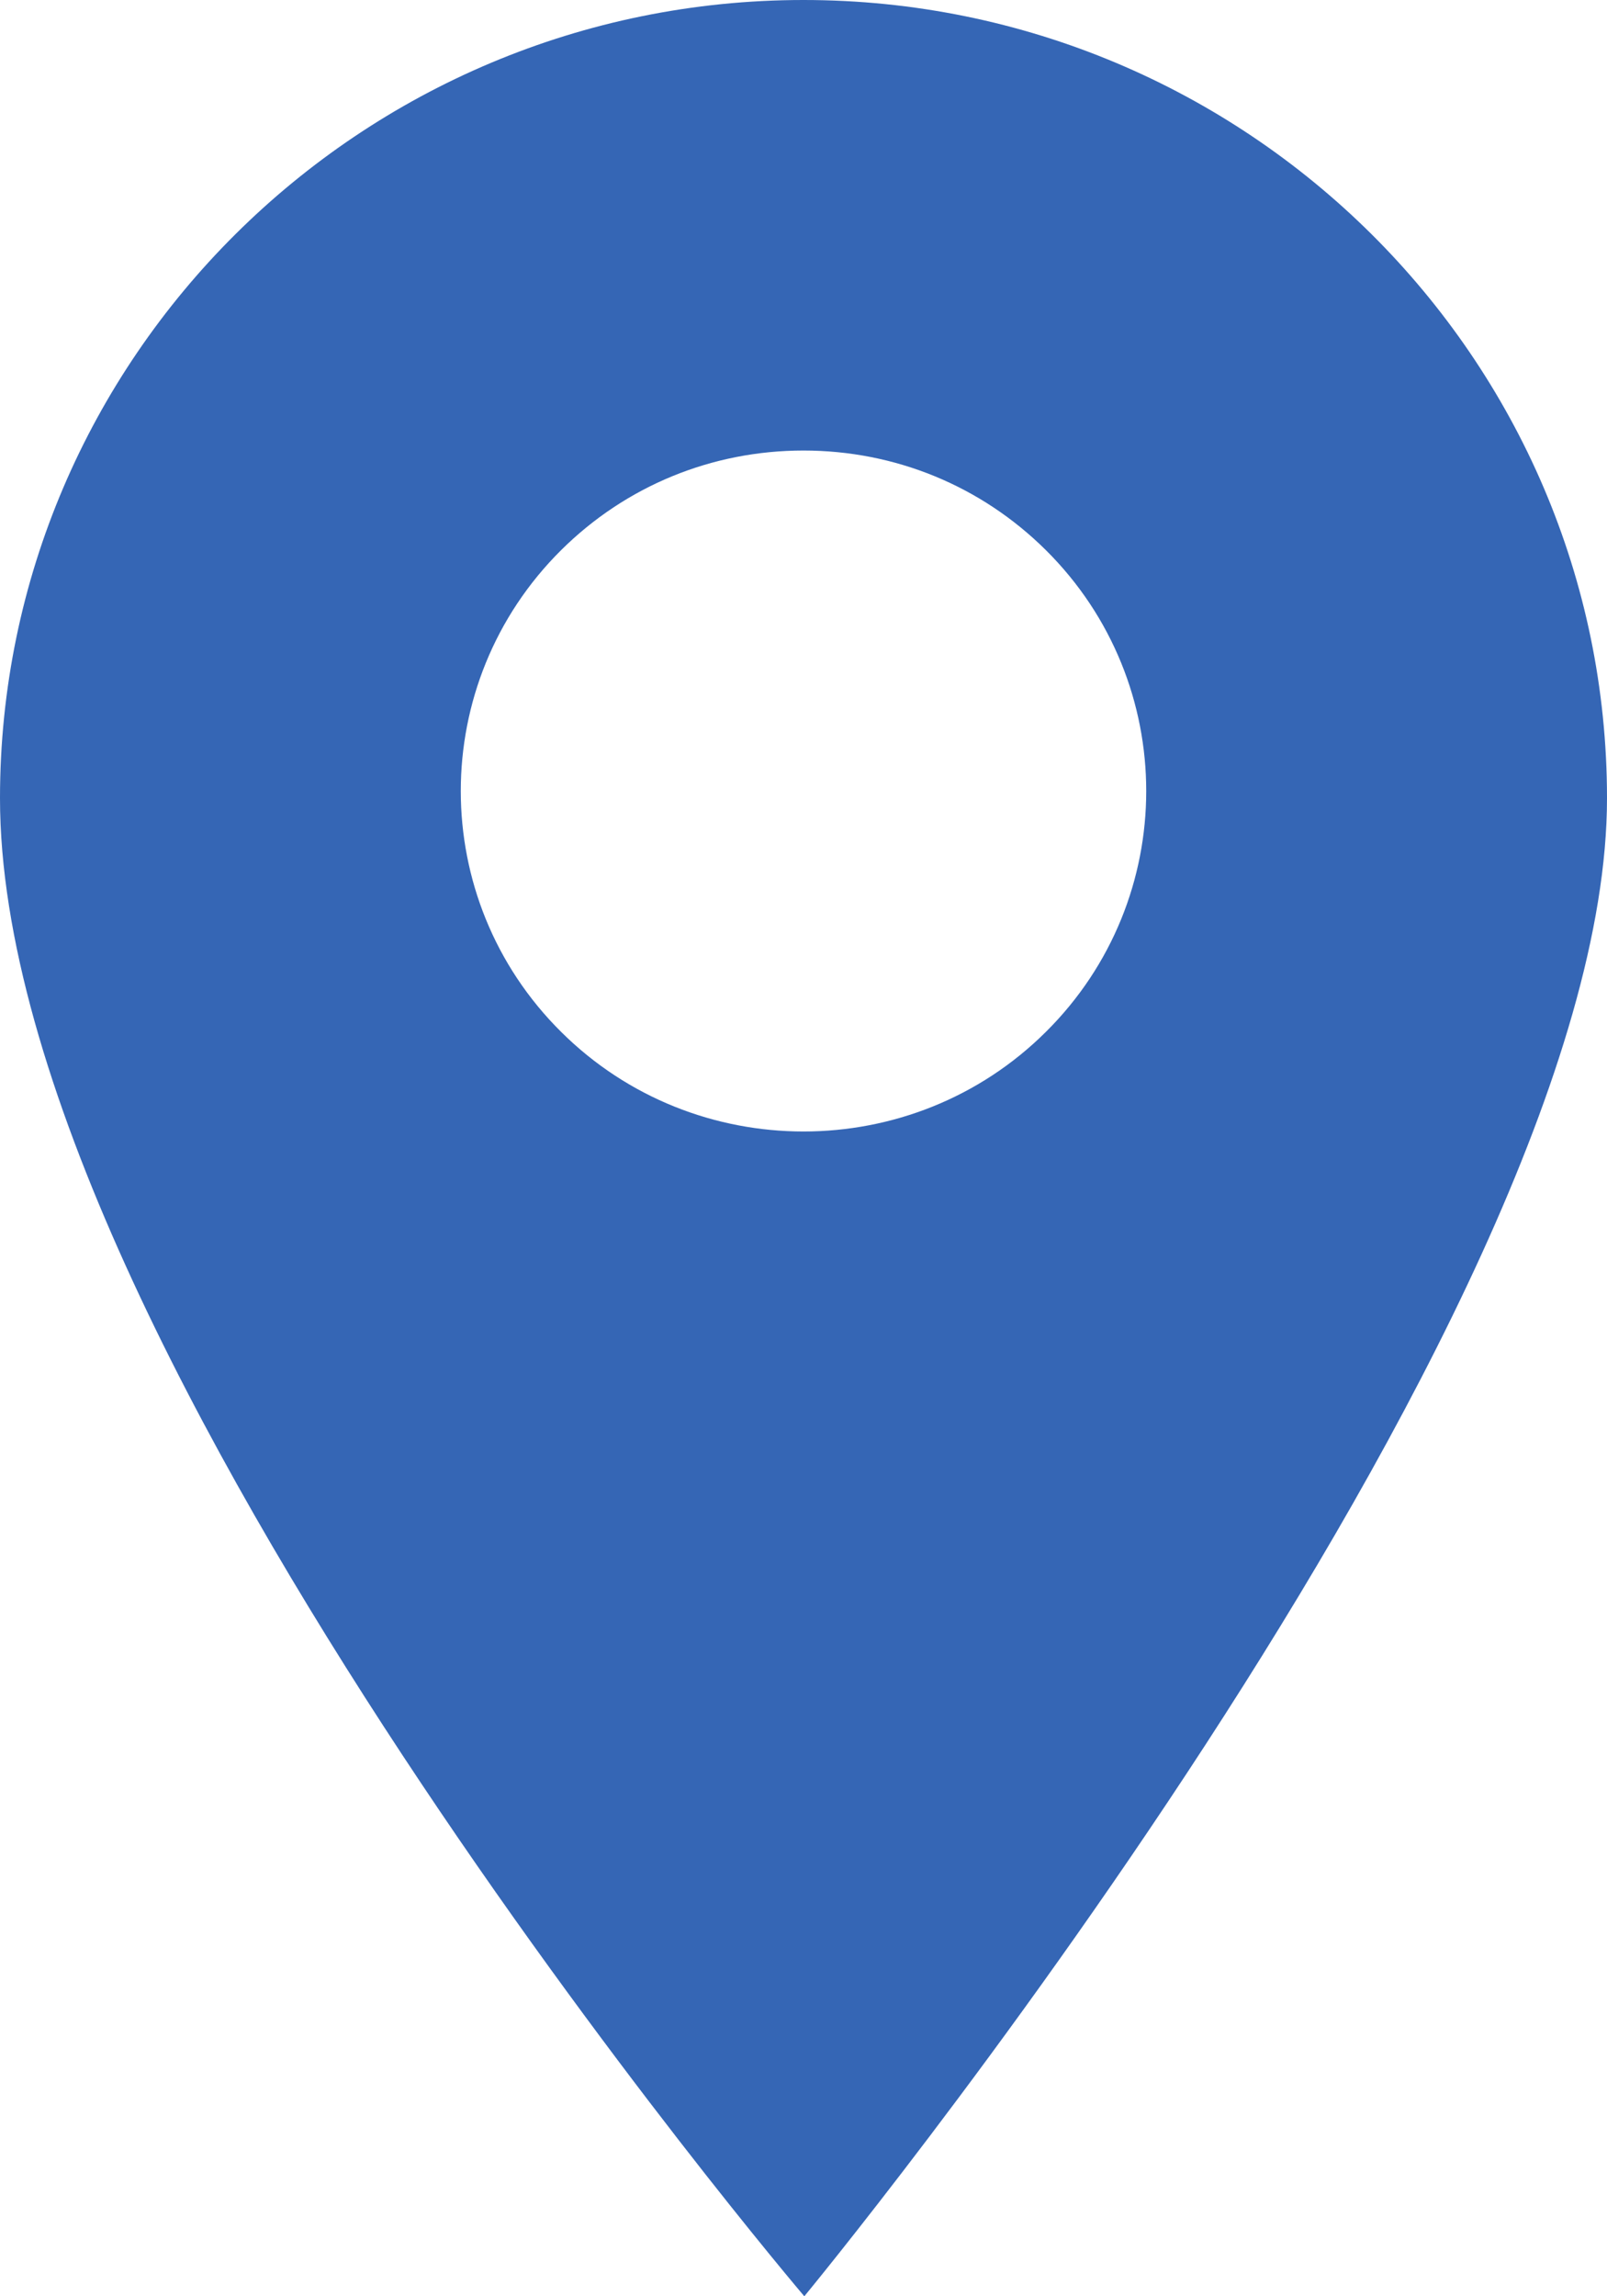 <svg width="14" height="20" viewBox="0 0 14 20" fill="none" xmlns="http://www.w3.org/2000/svg">
<path d="M7 0C3.14 0 0 3.119 0 6.952C0 11.77 7.007 20 7.007 20C7.007 20 14 11.533 14 6.952C14 3.119 10.86 0 7 0ZM9.112 8.987C8.53 9.566 7.765 9.855 7 9.855C6.235 9.855 5.47 9.566 4.888 8.987C3.723 7.831 3.723 5.949 4.888 4.792C5.452 4.232 6.202 3.924 7 3.924C7.798 3.924 8.548 4.232 9.112 4.792C10.277 5.949 10.277 7.831 9.112 8.987Z" fill="#3566B5"/>
</svg>
